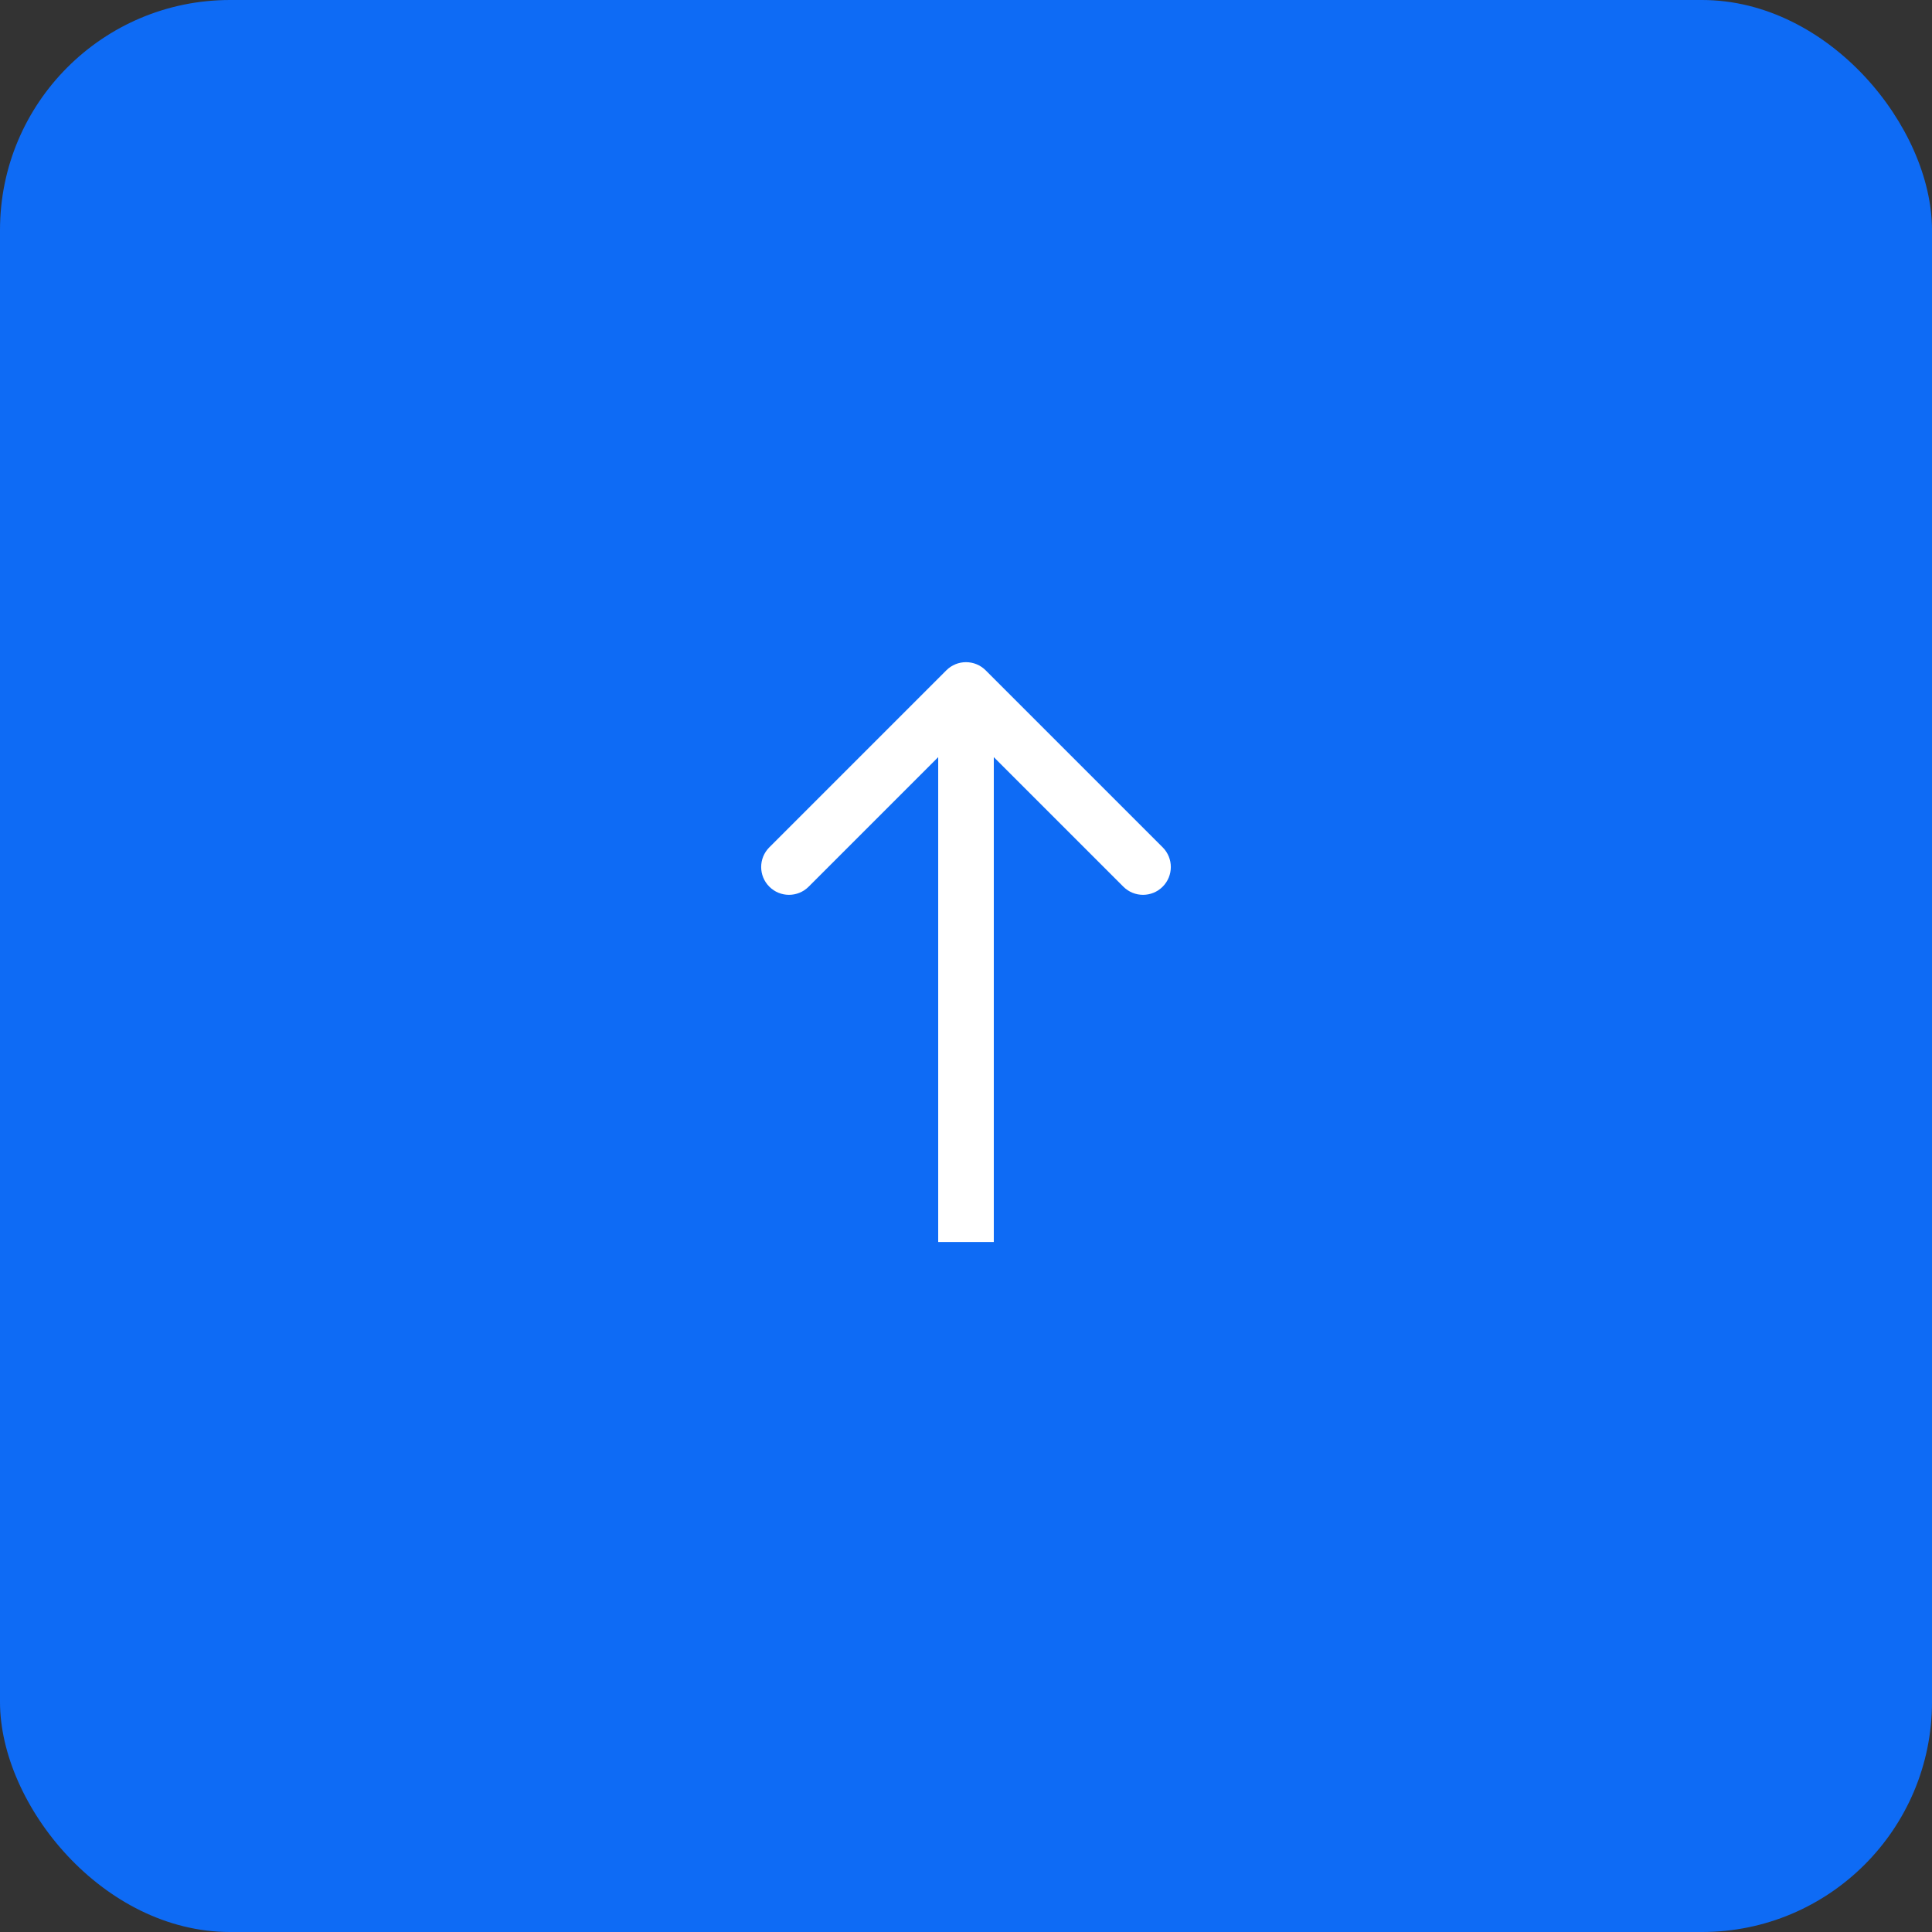 <svg width="54" height="54" viewBox="0 0 54 54" fill="none" xmlns="http://www.w3.org/2000/svg">
<rect x="0" y="0" width="54" height="54" fill="#333333" stroke="none"/>
<rect width="54" height="54" rx="6.429" fill="#0E6BF5"/>
<path d="M26.45 18.736C26.754 18.432 27.246 18.432 27.55 18.736L32.497 23.683C32.801 23.987 32.801 24.479 32.497 24.783C32.194 25.087 31.701 25.087 31.398 24.783L27 20.385L22.602 24.783C22.299 25.087 21.806 25.087 21.503 24.783C21.199 24.479 21.199 23.987 21.503 23.683L26.45 18.736ZM26.223 34.714L26.223 19.286L27.777 19.286L27.777 34.714L26.223 34.714Z" fill="white"/>
</svg>
